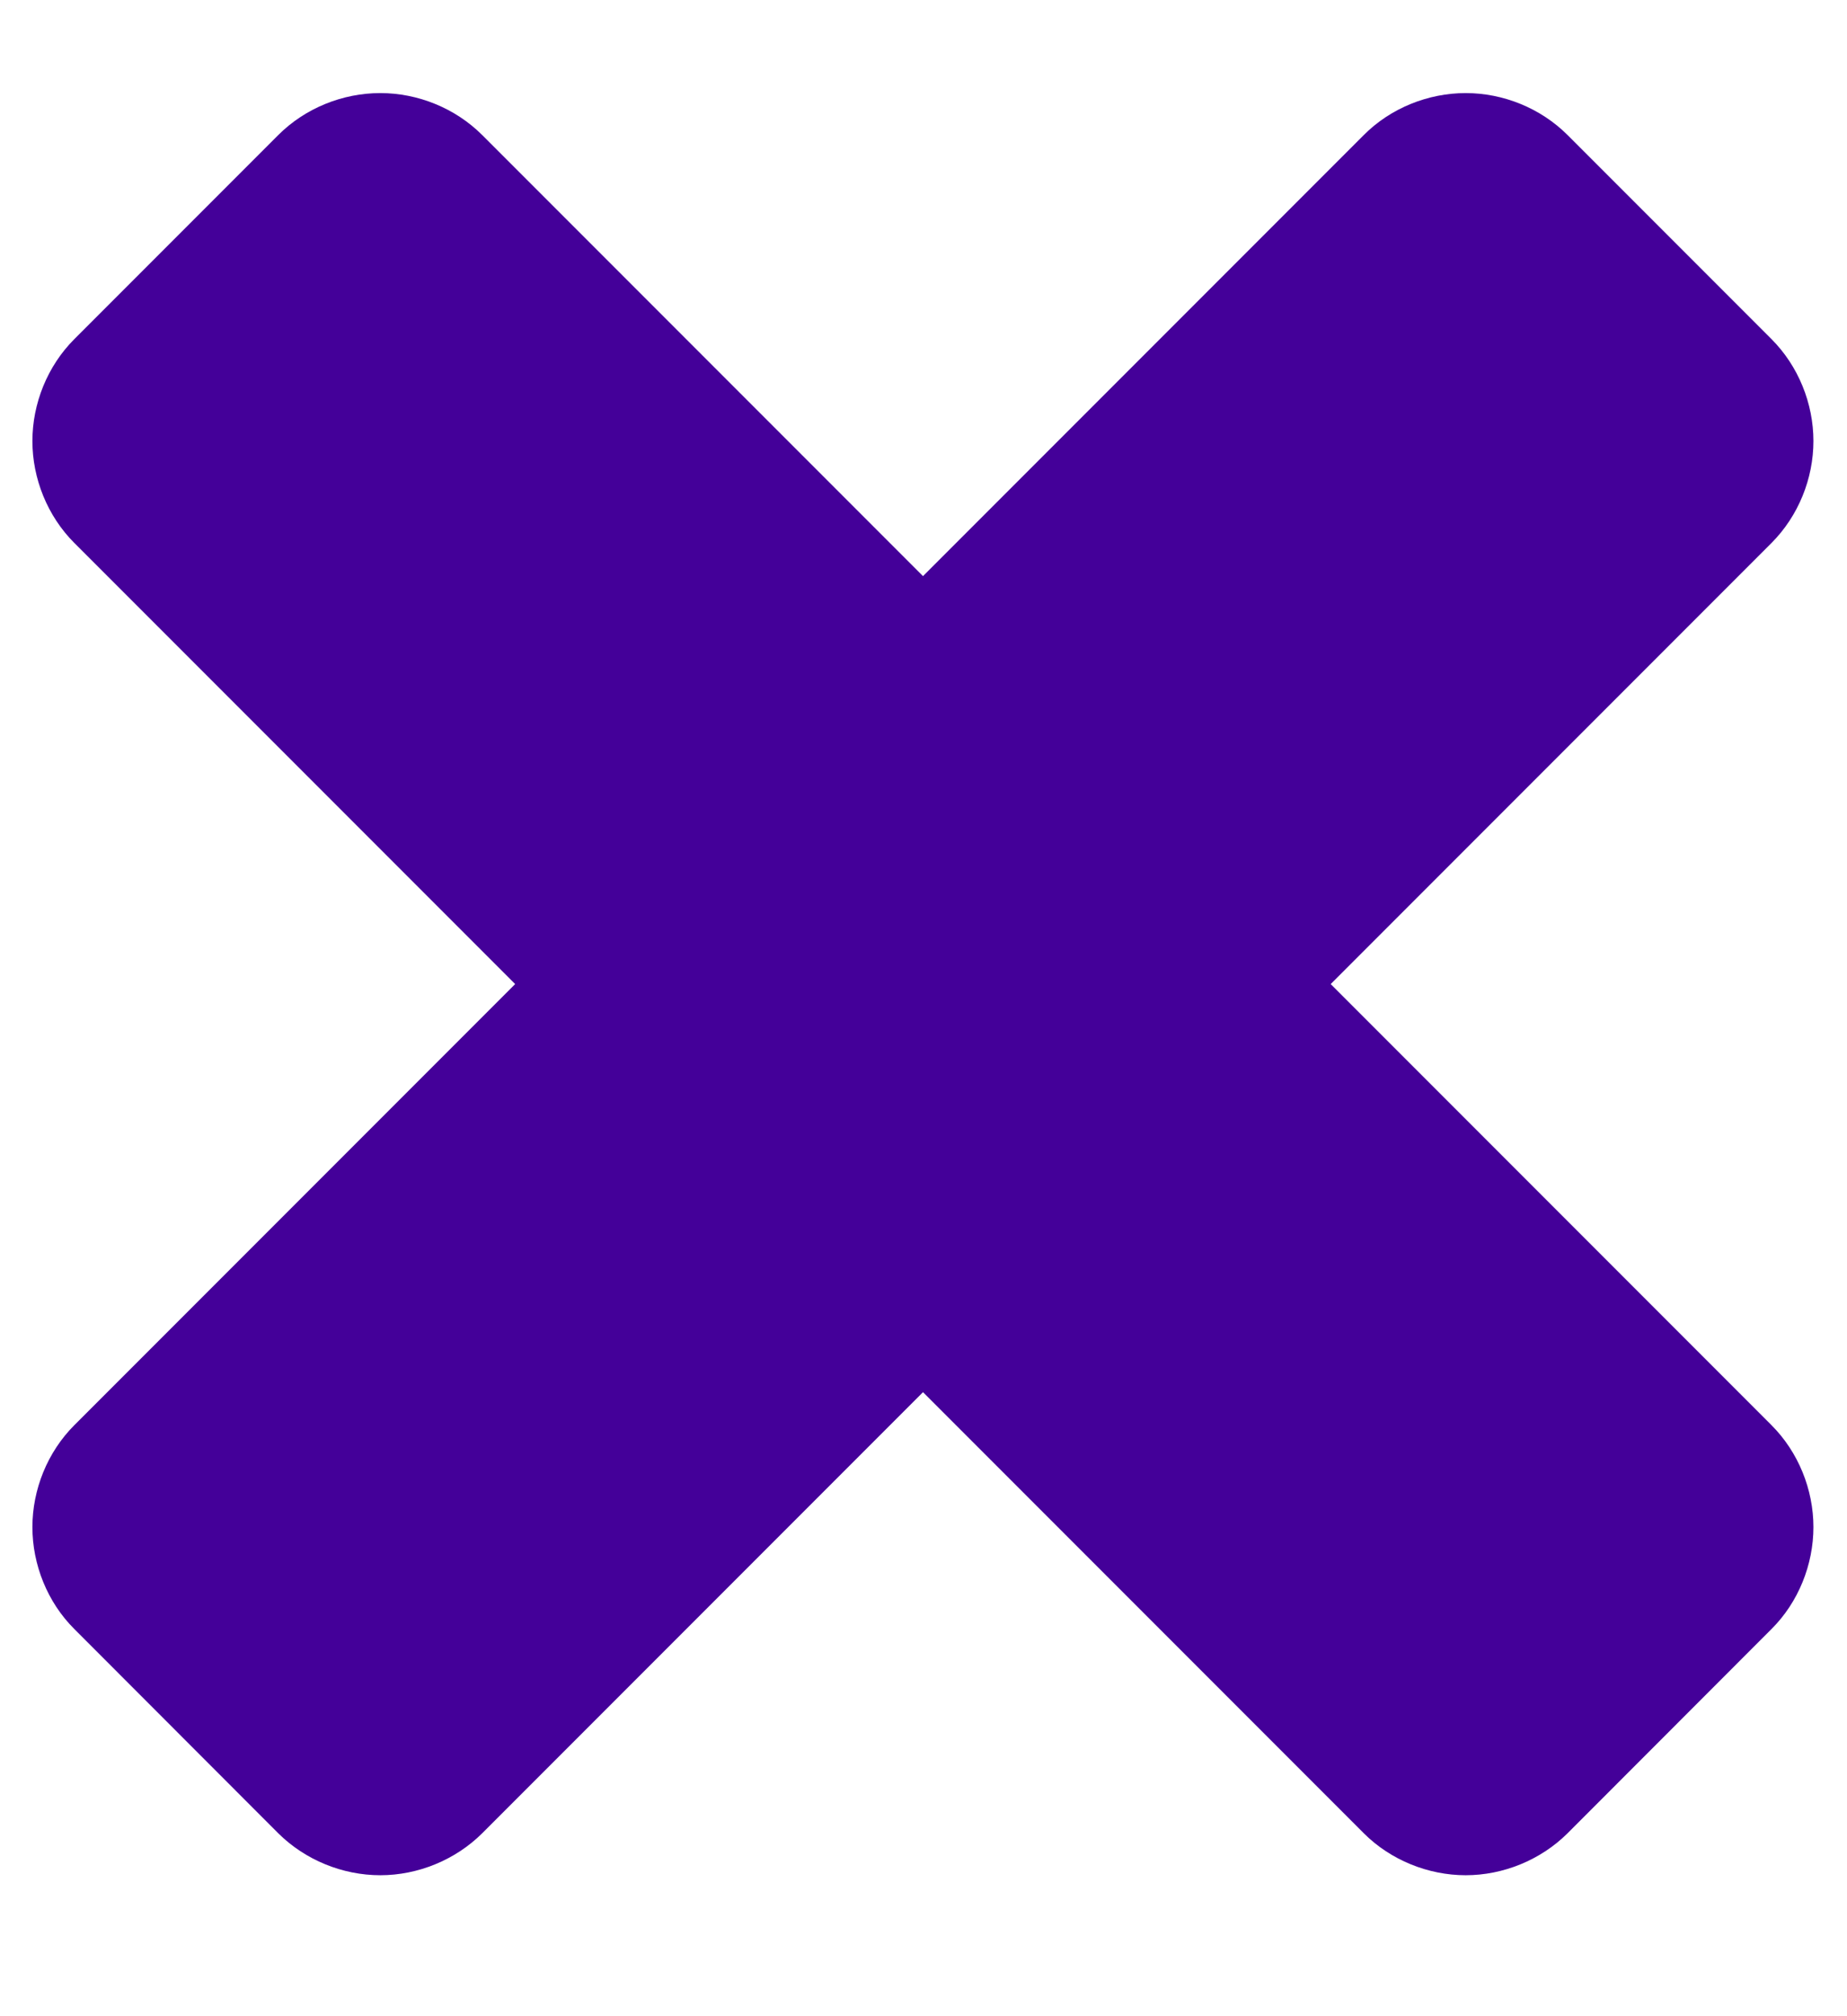 <svg xmlns="http://www.w3.org/2000/svg" width="11" height="12" viewBox="0 0 11 12" fill="none"><path d="M10.8 9.089C10.8 9.312 10.711 9.536 10.55 9.696L9.336 10.911C9.175 11.071 8.952 11.161 8.729 11.161C8.506 11.161 8.282 11.071 8.122 10.911L5.497 8.286L2.872 10.911C2.711 11.071 2.488 11.161 2.265 11.161C2.041 11.161 1.818 11.071 1.657 10.911L0.443 9.696C0.282 9.536 0.193 9.312 0.193 9.089C0.193 8.866 0.282 8.643 0.443 8.482L3.068 5.857L0.443 3.232C0.282 3.071 0.193 2.848 0.193 2.625C0.193 2.402 0.282 2.179 0.443 2.018L1.657 0.804C1.818 0.643 2.041 0.554 2.265 0.554C2.488 0.554 2.711 0.643 2.872 0.804L5.497 3.429L8.122 0.804C8.282 0.643 8.506 0.554 8.729 0.554C8.952 0.554 9.175 0.643 9.336 0.804L10.55 2.018C10.711 2.179 10.8 2.402 10.8 2.625C10.8 2.848 10.711 3.071 10.55 3.232L7.925 5.857L10.55 8.482C10.711 8.643 10.8 8.866 10.8 9.089Z" fill="#440099"></path></svg>